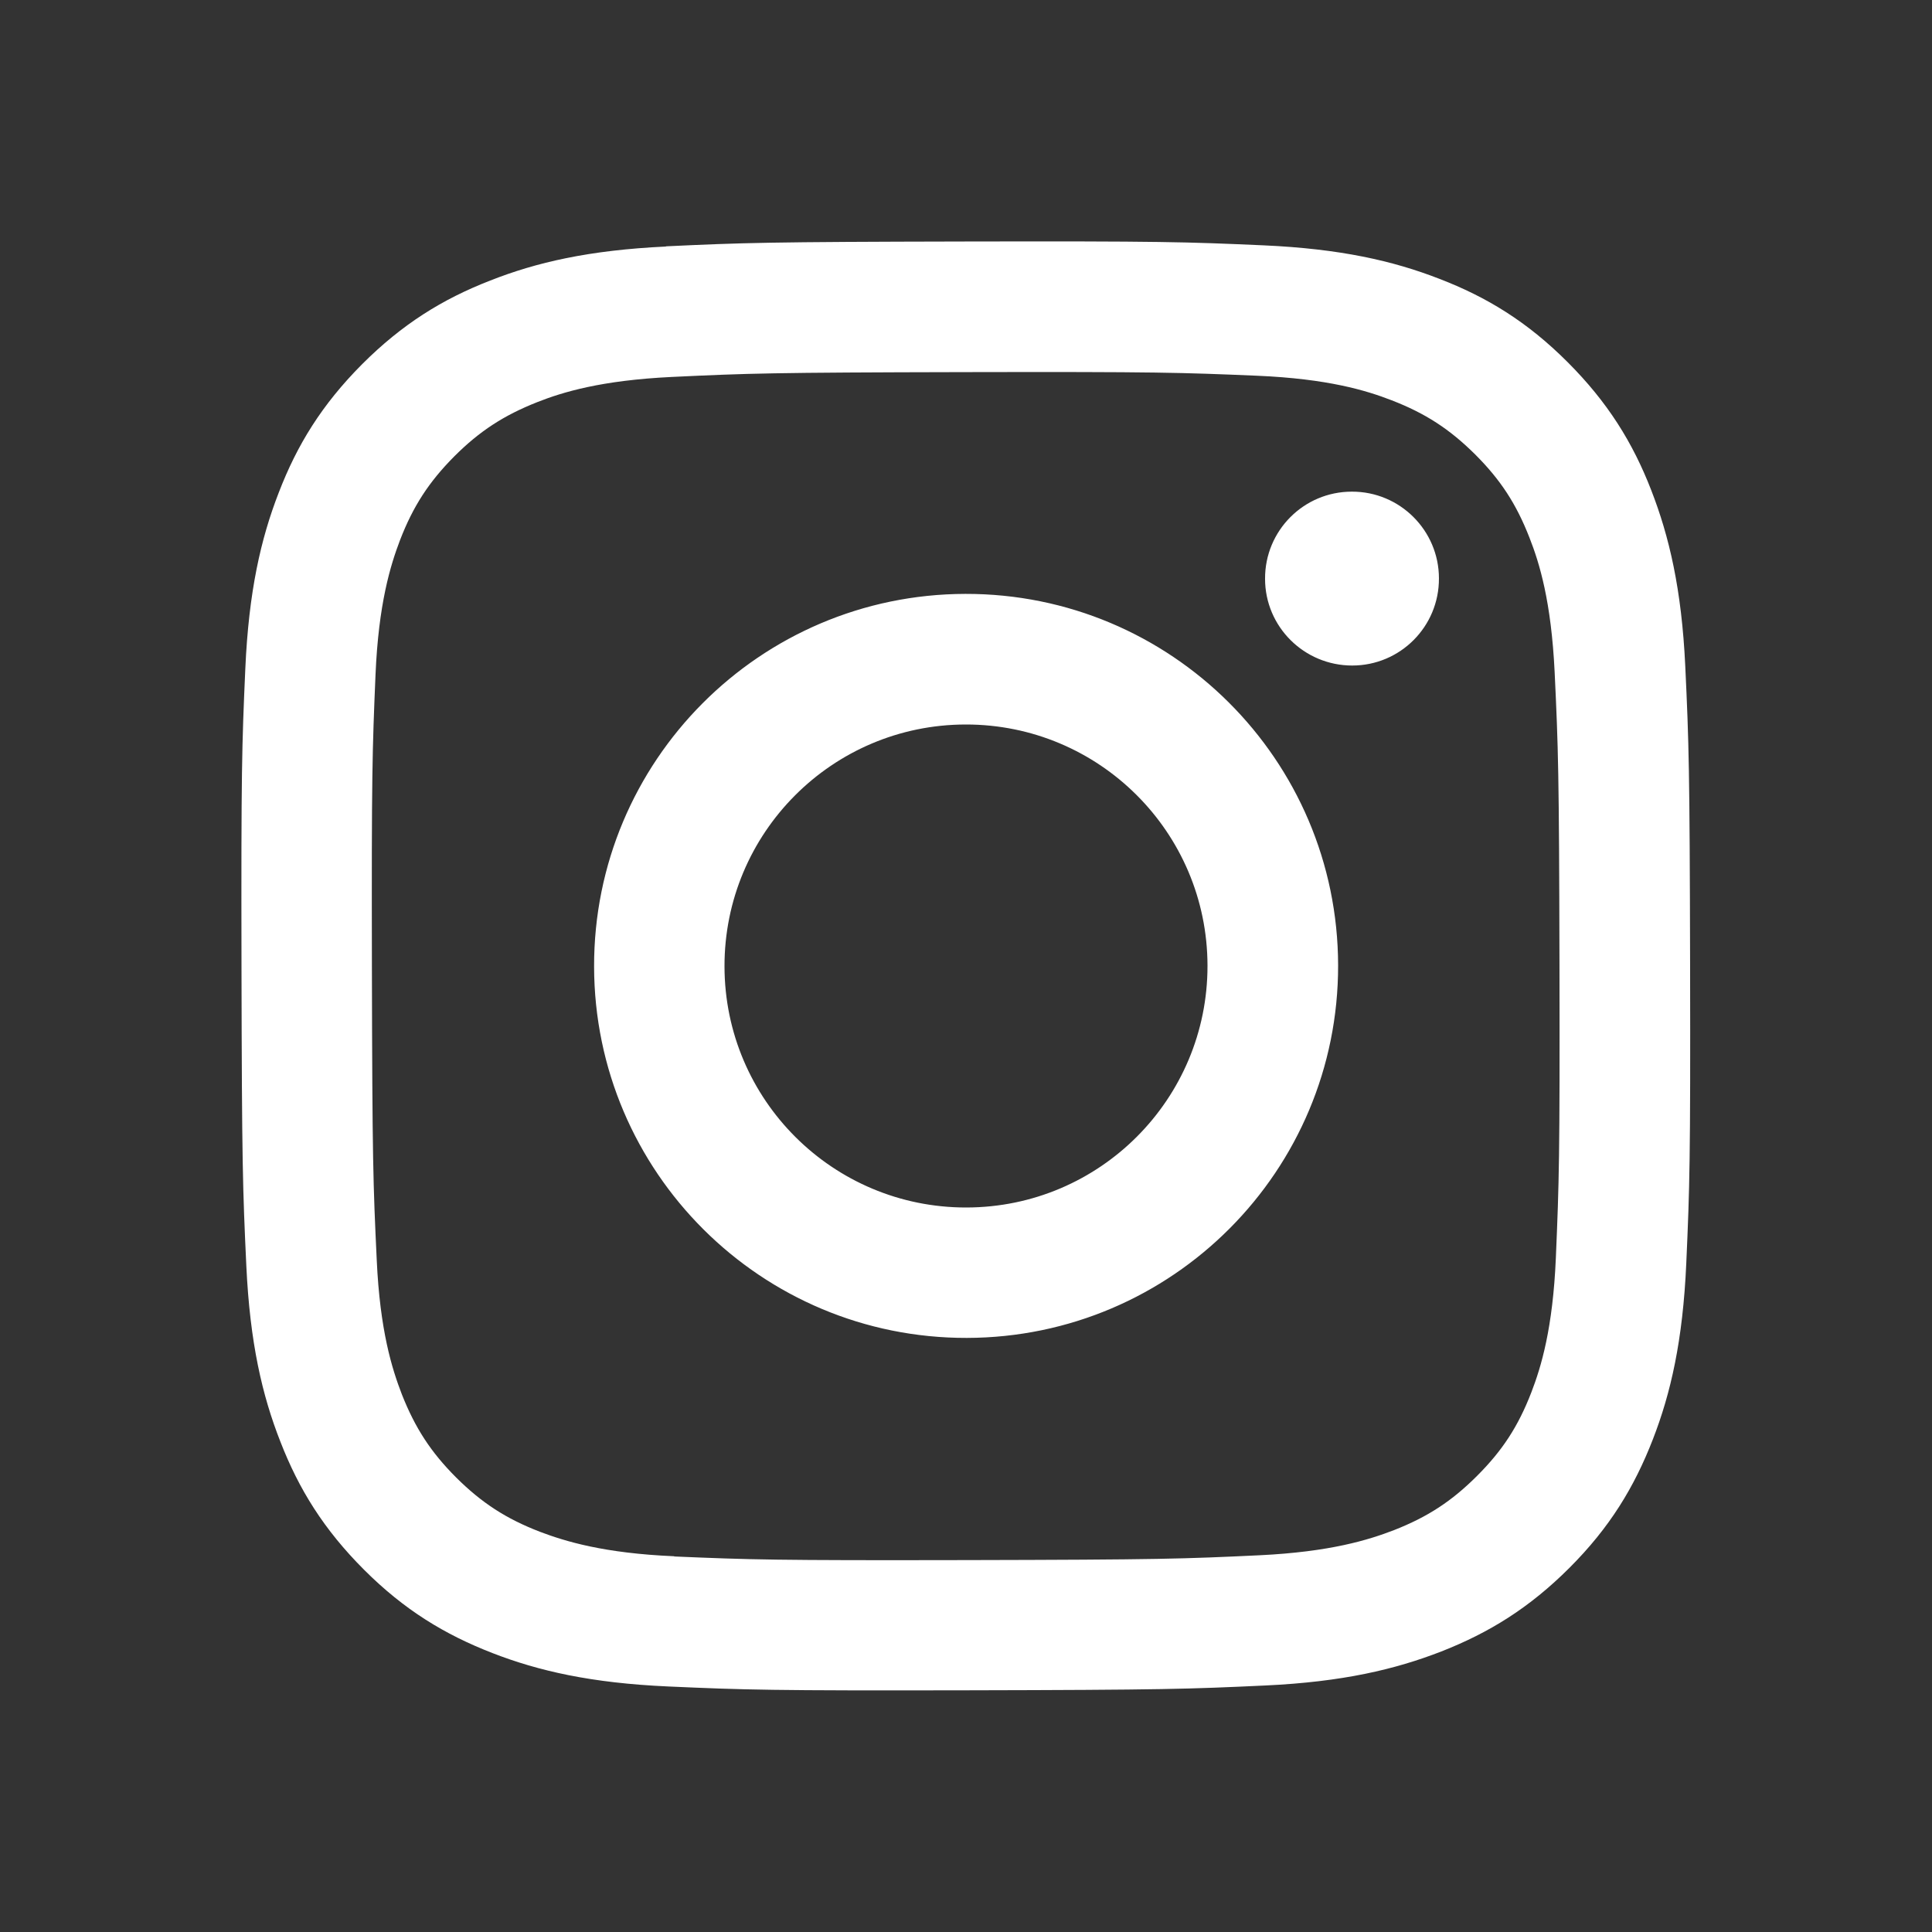 <?xml version="1.0" encoding="UTF-8"?><svg id="a" xmlns="http://www.w3.org/2000/svg" viewBox="0 0 96 96"><rect x="0" y="0" width="96" height="96" fill="#333333" stroke="none"/><defs><style>.b{fill:#fff;}</style></defs><path class="b" d="M33.09,12.25c-3.83.18-6.45.79-8.73,1.69-2.37.92-4.37,2.16-6.37,4.16-2,2.01-3.23,4.01-4.14,6.38-.89,2.29-1.49,4.91-1.66,8.74-.17,3.84-.21,5.06-.19,14.84.02,9.77.06,11,.24,14.84.18,3.83.79,6.44,1.69,8.73.92,2.37,2.16,4.37,4.16,6.37,2,2,4.01,3.22,6.38,4.14,2.29.89,4.91,1.49,8.74,1.66,3.84.17,5.07.21,14.84.19,9.78-.02,11-.06,14.84-.24,3.83-.18,6.44-.8,8.73-1.69,2.37-.93,4.37-2.16,6.37-4.16,2-2,3.22-4.01,4.14-6.38.89-2.29,1.49-4.91,1.66-8.74.17-3.84.21-5.07.19-14.84-.02-9.78-.06-11-.24-14.84-.18-3.83-.8-6.45-1.69-8.74-.92-2.37-2.16-4.37-4.16-6.37-2-2-4.01-3.23-6.38-4.14-2.29-.89-4.91-1.49-8.74-1.66-3.84-.17-5.07-.21-14.84-.19-9.77.02-11,.06-14.84.24M33.51,77.33c-3.51-.15-5.42-.74-6.69-1.22-1.68-.65-2.88-1.43-4.15-2.69-1.26-1.26-2.04-2.46-2.7-4.13-.49-1.27-1.09-3.17-1.25-6.68-.18-3.79-.22-4.93-.24-14.55-.02-9.61.02-10.75.18-14.55.15-3.51.74-5.42,1.22-6.68.65-1.68,1.43-2.88,2.69-4.15,1.26-1.26,2.46-2.04,4.13-2.7,1.27-.5,3.17-1.08,6.68-1.25,3.8-.18,4.93-.22,14.54-.24,9.61-.02,10.75.02,14.55.18,3.51.15,5.42.73,6.68,1.22,1.68.65,2.88,1.43,4.15,2.69,1.26,1.26,2.04,2.45,2.7,4.14.5,1.27,1.08,3.17,1.25,6.68.18,3.8.22,4.94.24,14.55.02,9.61-.02,10.75-.18,14.55-.15,3.51-.73,5.42-1.22,6.69-.65,1.68-1.43,2.88-2.69,4.14-1.26,1.26-2.45,2.04-4.13,2.7-1.27.49-3.17,1.08-6.68,1.25-3.8.18-4.93.22-14.55.24-9.61.02-10.75-.02-14.54-.18M62.86,28.76c0,2.38,1.94,4.31,4.33,4.31,2.39,0,4.32-1.94,4.31-4.33,0-2.38-1.94-4.32-4.33-4.31-2.39,0-4.32,1.94-4.31,4.33M29.52,48.03c.02,10.21,8.31,18.47,18.52,18.45,10.21-.02,18.47-8.31,18.45-18.52-.02-10.21-8.31-18.47-18.52-18.45-10.21.02-18.47,8.31-18.45,18.52M36,48.02c-.01-6.63,5.35-12.01,11.98-12.02,6.63-.01,12.01,5.35,12.02,11.98.01,6.63-5.35,12.01-11.98,12.02-6.63.01-12.01-5.35-12.02-11.98"/></svg>